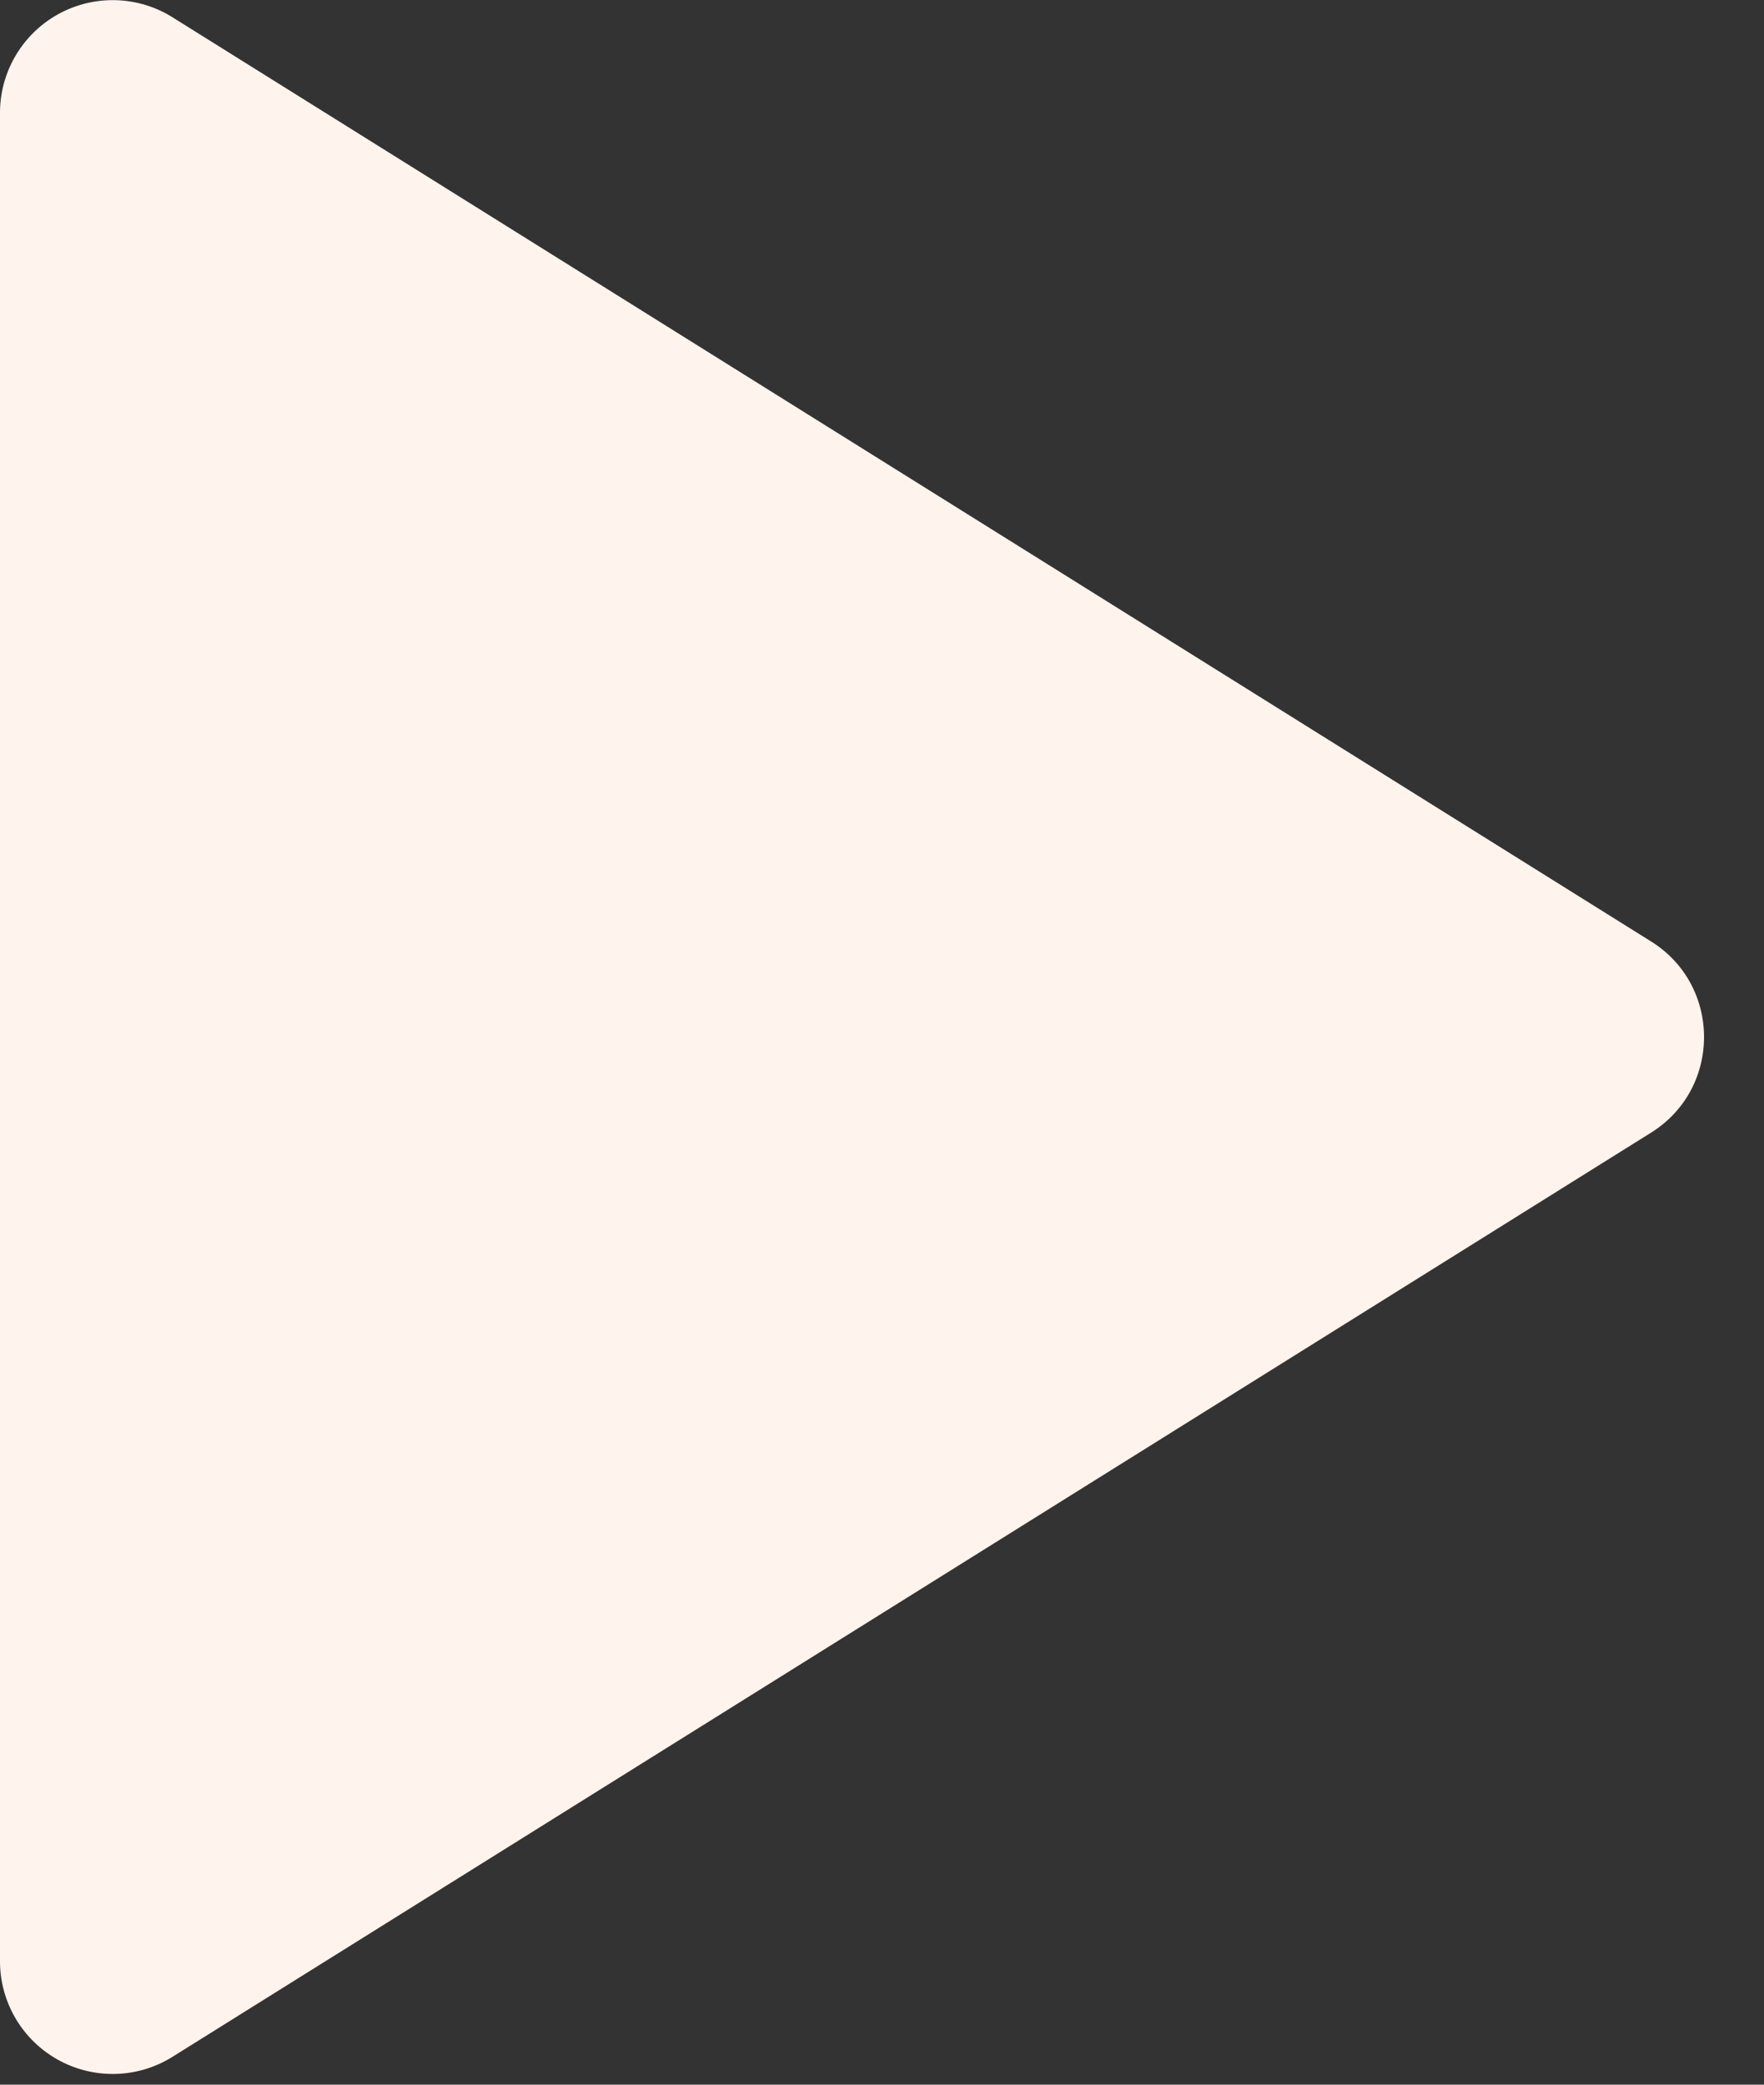<svg xmlns="http://www.w3.org/2000/svg" width="11" height="13" fill="none"><rect width="100%" height="100%" fill="#333333" stroke="none"/><path fill="#FFF4ED" d="M0 12.23V.704A.703.703 0 0 1 1.076.108l9.22 5.763c.44.275.44.917 0 1.192l-9.22 5.763A.703.703 0 0 1 0 12.229Z"/></svg>